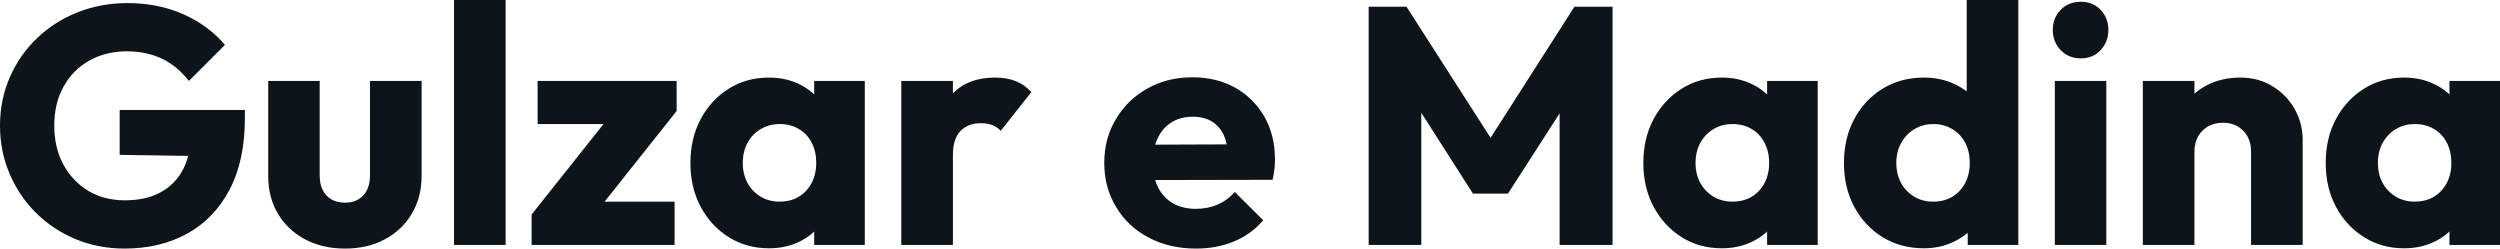 <svg fill="#0d141a" viewBox="0 0 170.476 16.951" height="100%" width="100%" xmlns="http://www.w3.org/2000/svg"><path preserveAspectRatio="none" d="M8.49 16.95L8.49 16.95Q6.72 16.95 5.16 16.31Q3.61 15.66 2.46 14.52Q1.31 13.39 0.66 11.86Q0 10.33 0 8.56L0 8.56Q0 6.79 0.67 5.27Q1.33 3.75 2.52 2.61Q3.70 1.47 5.29 0.84Q6.88 0.21 8.69 0.21L8.69 0.21Q10.79 0.21 12.50 0.97Q14.21 1.73 15.34 3.06L15.34 3.06L12.88 5.52Q12.10 4.51 11.04 4.00Q9.98 3.50 8.65 3.50L8.65 3.50Q7.22 3.50 6.09 4.13Q4.97 4.76 4.34 5.90Q3.70 7.04 3.70 8.56L3.70 8.56Q3.70 10.07 4.32 11.22Q4.95 12.37 6.03 13.02Q7.11 13.66 8.51 13.66L8.51 13.66Q9.94 13.66 10.94 13.12Q11.94 12.58 12.48 11.56Q13.02 10.53 13.02 9.06L13.02 9.06L15.41 10.67L8.16 10.56L8.16 7.50L16.70 7.50L16.70 8.03Q16.70 10.95 15.65 12.94Q14.60 14.93 12.75 15.94Q10.90 16.95 8.49 16.95ZM23.53 16.95L23.53 16.95Q21.99 16.95 20.80 16.32Q19.62 15.69 18.95 14.57Q18.29 13.46 18.29 12.01L18.29 12.01L18.29 5.52L21.80 5.52L21.80 11.96Q21.80 12.54 22.00 12.95Q22.20 13.36 22.59 13.59Q22.98 13.82 23.53 13.82L23.53 13.82Q24.31 13.82 24.77 13.33Q25.23 12.83 25.23 11.96L25.23 11.96L25.23 5.52L28.75 5.52L28.75 11.98Q28.75 13.46 28.08 14.57Q27.42 15.69 26.24 16.32Q25.07 16.95 23.53 16.95ZM34.48 16.70L30.96 16.70L30.96 0L34.48 0L34.48 16.70ZM40.53 14.63L36.25 14.63L41.86 7.57L46.14 7.57L40.53 14.63ZM46 16.70L36.25 16.70L36.25 14.63L38.76 13.75L46 13.75L46 16.70ZM43.65 8.46L36.66 8.46L36.66 5.52L46.14 5.52L46.14 7.57L43.65 8.46ZM52.44 16.93L52.44 16.93Q50.90 16.93 49.69 16.17Q48.48 15.41 47.78 14.10Q47.08 12.79 47.08 11.11L47.08 11.11Q47.08 9.43 47.78 8.12Q48.48 6.81 49.69 6.05Q50.90 5.29 52.44 5.29L52.44 5.29Q53.57 5.29 54.48 5.73Q55.38 6.16 55.96 6.93Q56.53 7.71 56.60 8.69L56.60 8.69L56.60 13.52Q56.53 14.51 55.97 15.28Q55.41 16.05 54.49 16.49Q53.57 16.93 52.44 16.93ZM53.15 13.75L53.15 13.75Q54.28 13.75 54.97 13.01Q55.66 12.26 55.66 11.11L55.66 11.11Q55.66 10.33 55.35 9.73Q55.04 9.13 54.48 8.80Q53.91 8.46 53.18 8.46L53.18 8.46Q52.44 8.46 51.88 8.80Q51.31 9.13 50.98 9.73Q50.65 10.33 50.65 11.11L50.65 11.11Q50.65 11.87 50.97 12.47Q51.29 13.06 51.87 13.41Q52.44 13.75 53.15 13.75ZM58.97 16.70L55.52 16.70L55.52 13.69L56.05 10.97L55.52 8.26L55.52 5.52L58.97 5.52L58.97 16.70ZM64.98 16.70L61.46 16.70L61.46 5.52L64.98 5.52L64.98 16.70ZM64.98 10.56L64.98 10.56L63.50 9.41Q63.94 7.45 64.98 6.37Q66.01 5.29 67.85 5.29L67.85 5.29Q68.66 5.29 69.26 5.53Q69.87 5.77 70.33 6.28L70.33 6.28L68.24 8.92Q68.01 8.67 67.67 8.53Q67.32 8.40 66.88 8.40L66.88 8.40Q66.01 8.40 65.49 8.94Q64.98 9.48 64.98 10.56ZM81.56 16.95L81.56 16.95Q79.74 16.95 78.33 16.20Q76.91 15.46 76.11 14.12Q75.30 12.79 75.30 11.11L75.30 11.11Q75.30 9.43 76.10 8.11Q76.89 6.79 78.25 6.03Q79.60 5.27 81.31 5.27L81.31 5.27Q82.96 5.27 84.23 5.98Q85.49 6.69 86.22 7.96Q86.94 9.22 86.94 10.86L86.94 10.86Q86.94 11.16 86.91 11.49Q86.87 11.82 86.78 12.26L86.78 12.26L77.14 12.28L77.14 9.87L85.28 9.84L83.77 10.86Q83.74 9.89 83.47 9.26Q83.19 8.63 82.65 8.29Q82.11 7.96 81.33 7.96L81.33 7.96Q80.50 7.96 79.89 8.34Q79.28 8.72 78.95 9.41Q78.61 10.10 78.61 11.09L78.61 11.09Q78.61 12.07 78.97 12.78Q79.33 13.48 79.98 13.86Q80.64 14.24 81.54 14.24L81.54 14.24Q82.36 14.24 83.03 13.95Q83.70 13.66 84.20 13.09L84.20 13.09L86.14 15.02Q85.31 15.99 84.13 16.47Q82.96 16.95 81.56 16.95ZM96.92 16.70L93.33 16.70L93.33 0.46L95.91 0.46L102.30 10.42L100.99 10.42L107.36 0.46L109.96 0.46L109.96 16.70L106.35 16.70L106.35 6.55L107.00 6.72L102.83 13.20L100.44 13.20L96.30 6.72L96.92 6.55L96.92 16.70ZM117.42 16.93L117.42 16.93Q115.87 16.93 114.67 16.17Q113.46 15.41 112.76 14.10Q112.06 12.79 112.06 11.11L112.06 11.11Q112.06 9.43 112.76 8.12Q113.46 6.81 114.67 6.05Q115.87 5.29 117.42 5.29L117.42 5.29Q118.54 5.29 119.45 5.73Q120.36 6.16 120.93 6.93Q121.51 7.71 121.58 8.69L121.58 8.69L121.58 13.52Q121.51 14.51 120.95 15.28Q120.38 16.05 119.46 16.49Q118.54 16.93 117.42 16.93ZM118.13 13.75L118.13 13.75Q119.26 13.75 119.95 13.01Q120.64 12.26 120.64 11.11L120.64 11.11Q120.64 10.33 120.32 9.73Q120.01 9.13 119.45 8.80Q118.89 8.46 118.15 8.46L118.15 8.46Q117.42 8.46 116.85 8.80Q116.29 9.13 115.95 9.73Q115.62 10.33 115.62 11.11L115.62 11.11Q115.62 11.87 115.94 12.47Q116.27 13.06 116.84 13.41Q117.42 13.75 118.13 13.75ZM123.95 16.70L120.50 16.70L120.50 13.69L121.03 10.97L120.50 8.26L120.50 5.52L123.95 5.52L123.95 16.70ZM131.19 16.93L131.19 16.93Q129.61 16.93 128.37 16.17Q127.14 15.41 126.44 14.10Q125.74 12.79 125.74 11.11L125.74 11.11Q125.74 9.43 126.44 8.12Q127.14 6.81 128.37 6.05Q129.61 5.29 131.19 5.29L131.19 5.29Q132.34 5.29 133.27 5.73Q134.21 6.16 134.81 6.93Q135.42 7.71 135.49 8.69L135.49 8.69L135.49 13.41Q135.42 14.40 134.83 15.19Q134.23 15.99 133.28 16.46Q132.34 16.93 131.19 16.93ZM131.81 13.75L131.81 13.75Q132.57 13.75 133.12 13.42Q133.68 13.09 134.00 12.49Q134.32 11.89 134.32 11.11L134.32 11.11Q134.32 10.33 134.01 9.74Q133.70 9.15 133.14 8.81Q132.57 8.46 131.84 8.46L131.84 8.46Q131.10 8.46 130.54 8.81Q129.97 9.15 129.64 9.75Q129.31 10.35 129.31 11.11L129.31 11.11Q129.31 11.87 129.63 12.47Q129.95 13.06 130.53 13.41Q131.10 13.75 131.81 13.75ZM137.63 0L137.63 16.70L134.18 16.70L134.18 13.69L134.71 10.97L134.11 8.26L134.11 0L137.63 0ZM143.63 16.70L140.12 16.70L140.12 5.52L143.63 5.52L143.63 16.70ZM141.89 3.98L141.89 3.98Q141.06 3.98 140.52 3.42Q139.98 2.85 139.98 2.05L139.98 2.05Q139.98 1.22 140.52 0.67Q141.06 0.12 141.89 0.12L141.89 0.12Q142.72 0.12 143.24 0.67Q143.77 1.22 143.77 2.05L143.77 2.05Q143.77 2.85 143.24 3.42Q142.72 3.98 141.89 3.98ZM157.02 16.70L153.50 16.70L153.50 10.33Q153.50 9.45 152.96 8.91Q152.42 8.37 151.59 8.37L151.59 8.37Q151.02 8.37 150.58 8.61Q150.14 8.86 149.89 9.30Q149.64 9.75 149.64 10.33L149.64 10.33L148.28 9.66Q148.28 8.35 148.86 7.36Q149.43 6.37 150.45 5.83Q151.48 5.29 152.77 5.29L152.77 5.29Q154.01 5.29 154.96 5.88Q155.92 6.46 156.47 7.43Q157.02 8.40 157.02 9.55L157.02 9.55L157.02 16.70ZM149.64 16.70L146.12 16.70L146.12 5.52L149.64 5.52L149.64 16.70ZM163.94 16.93L163.94 16.93Q162.40 16.93 161.20 16.17Q159.99 15.41 159.29 14.10Q158.59 12.79 158.59 11.11L158.59 11.11Q158.59 9.43 159.29 8.12Q159.99 6.81 161.20 6.05Q162.40 5.29 163.94 5.29L163.94 5.29Q165.07 5.29 165.98 5.73Q166.89 6.16 167.46 6.93Q168.04 7.71 168.11 8.69L168.11 8.69L168.11 13.52Q168.04 14.51 167.47 15.28Q166.91 16.05 165.99 16.49Q165.07 16.93 163.94 16.93ZM164.66 13.75L164.66 13.75Q165.78 13.75 166.47 13.01Q167.16 12.26 167.16 11.11L167.16 11.11Q167.16 10.33 166.85 9.73Q166.54 9.13 165.98 8.80Q165.42 8.46 164.68 8.46L164.68 8.46Q163.94 8.46 163.38 8.80Q162.82 9.13 162.48 9.73Q162.15 10.33 162.15 11.11L162.15 11.11Q162.15 11.87 162.47 12.47Q162.79 13.06 163.37 13.41Q163.94 13.75 164.66 13.75ZM170.48 16.70L167.03 16.70L167.03 13.69L167.56 10.97L167.03 8.26L167.03 5.52L170.48 5.52L170.48 16.70Z"></path></svg>
